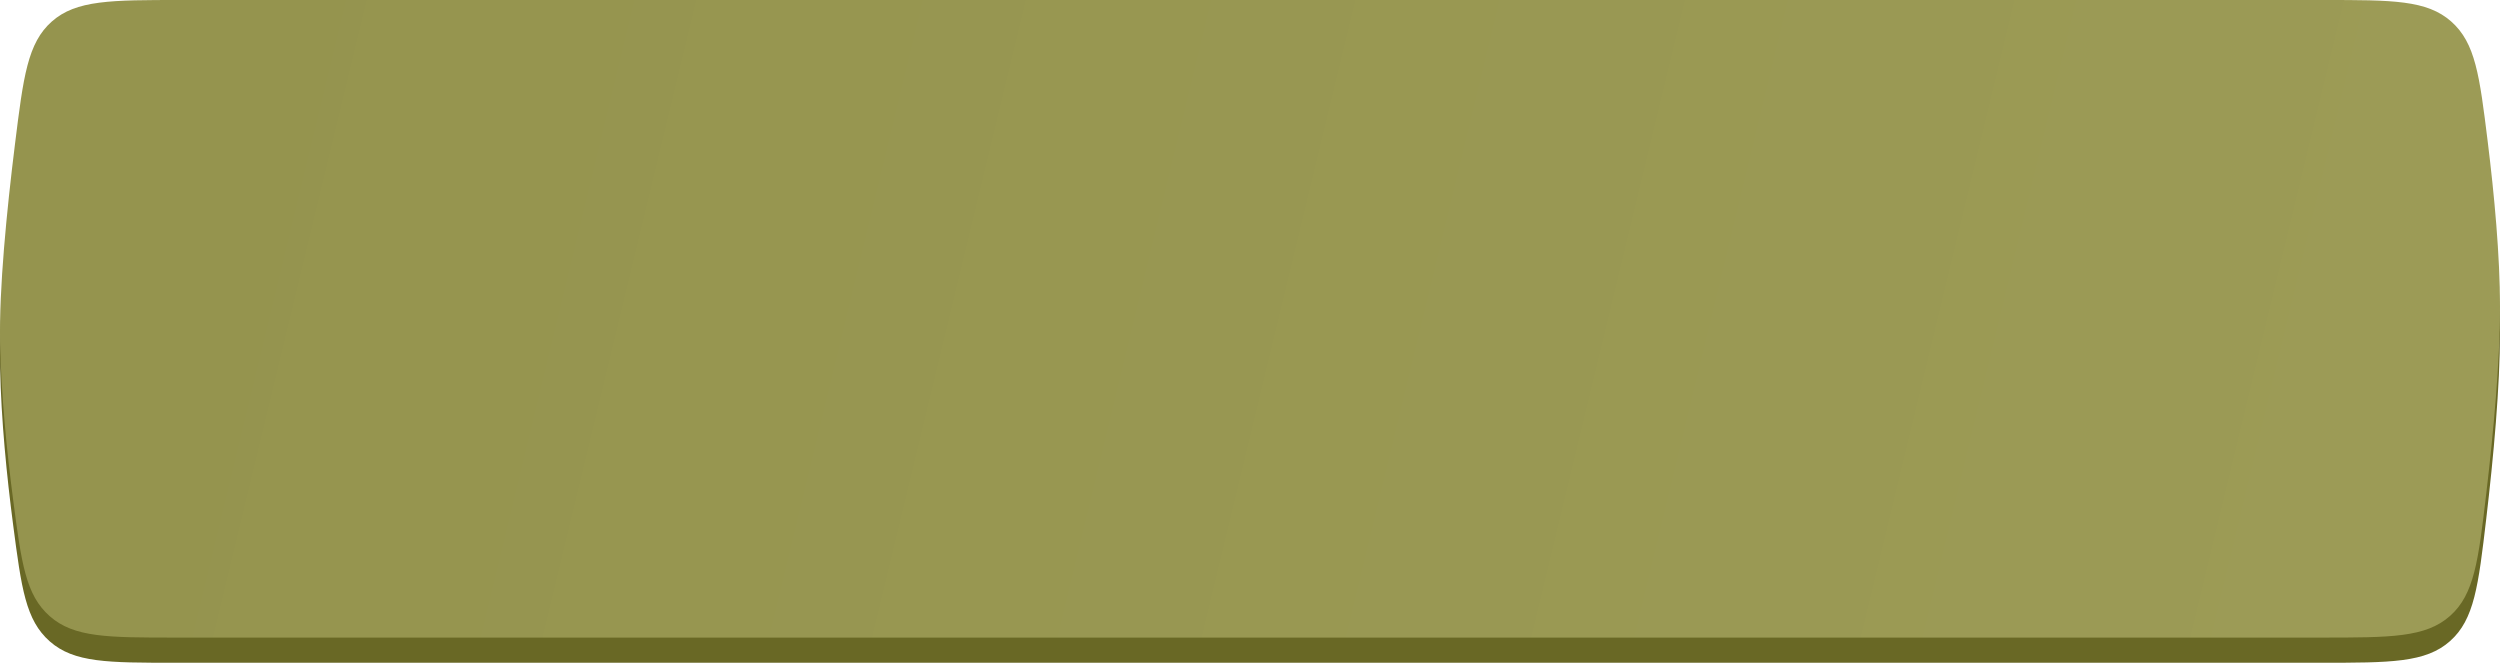 <?xml version="1.0" encoding="UTF-8"?> <svg xmlns="http://www.w3.org/2000/svg" width="298" height="79" viewBox="0 0 298 79" fill="none"><path d="M1.792 20.128C2.788 12.121 3.285 8.118 6.182 5.559C9.079 3 13.239 3 21.558 3H276.982C285.184 3 289.285 3 292.182 5.561C295.08 8.122 295.562 12.018 296.527 19.81C297.324 26.247 298 33.502 298 39.593C298 46.091 297.23 54.454 296.365 61.803C295.421 69.826 294.949 73.838 292.046 76.419C289.143 79 284.97 79 276.624 79H20.909C12.86 79 8.835 79 5.944 76.463C3.053 73.926 2.557 70.139 1.566 62.566C0.801 56.726 0.139 50.049 0.012 43.803C-0.116 37.448 0.787 28.208 1.792 20.128Z" fill="#696825"></path><path d="M1.792 17.128C2.788 9.121 3.285 5.118 6.182 2.559C9.079 0 13.239 0 21.558 0H276.982C285.184 0 289.285 0 292.182 2.561C295.08 5.122 295.562 9.018 296.527 16.81C297.324 23.247 298 30.502 298 36.593C298 43.091 297.23 51.454 296.365 58.803C295.421 66.826 294.949 70.838 292.046 73.419C289.143 76 284.97 76 276.624 76H20.909C12.86 76 8.835 76 5.944 73.463C3.053 70.926 2.557 67.139 1.566 59.566C0.801 53.726 0.139 47.049 0.012 40.803C-0.116 34.448 0.787 25.208 1.792 17.128Z" fill="url(#paint0_linear_502_523)"></path><defs><linearGradient id="paint0_linear_502_523" x1="20.858" y1="13.306" x2="280.72" y2="76" gradientUnits="userSpaceOnUse"><stop stop-color="#95944E"></stop><stop offset="1" stop-color="#9C9B56"></stop></linearGradient></defs></svg> 